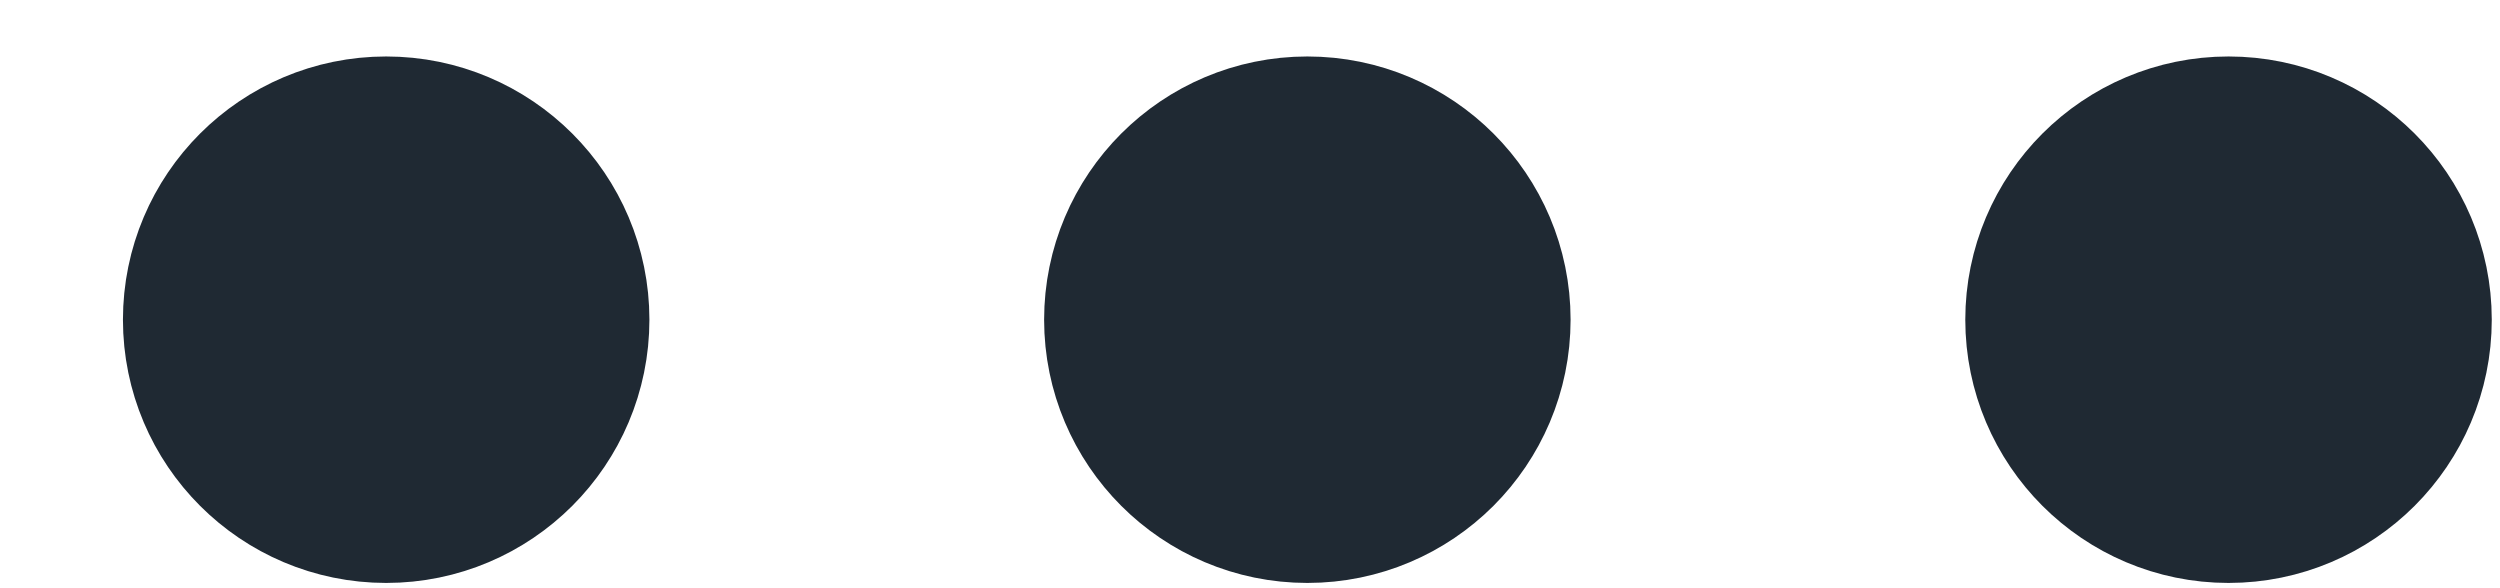 <svg width="17" height="4" viewBox="0 0 17 4" fill="none" xmlns="http://www.w3.org/2000/svg">
<path d="M2.626 2.174H2.635M8.89 2.174H8.899M15.154 2.174H15.163M3.521 2.174C3.521 2.668 3.12 3.069 2.626 3.069C2.132 3.069 1.731 2.668 1.731 2.174C1.731 1.68 2.132 1.279 2.626 1.279C3.12 1.279 3.521 1.68 3.521 2.174ZM9.785 2.174C9.785 2.668 9.384 3.069 8.89 3.069C8.396 3.069 7.995 2.668 7.995 2.174C7.995 1.68 8.396 1.279 8.89 1.279C9.384 1.279 9.785 1.68 9.785 2.174ZM16.049 2.174C16.049 2.668 15.648 3.069 15.154 3.069C14.66 3.069 14.259 2.668 14.259 2.174C14.259 1.68 14.66 1.279 15.154 1.279C15.648 1.279 16.049 1.68 16.049 2.174Z" stroke="#1F2933" stroke-width="1.79" stroke-linecap="round" stroke-linejoin="round"/>
</svg>
